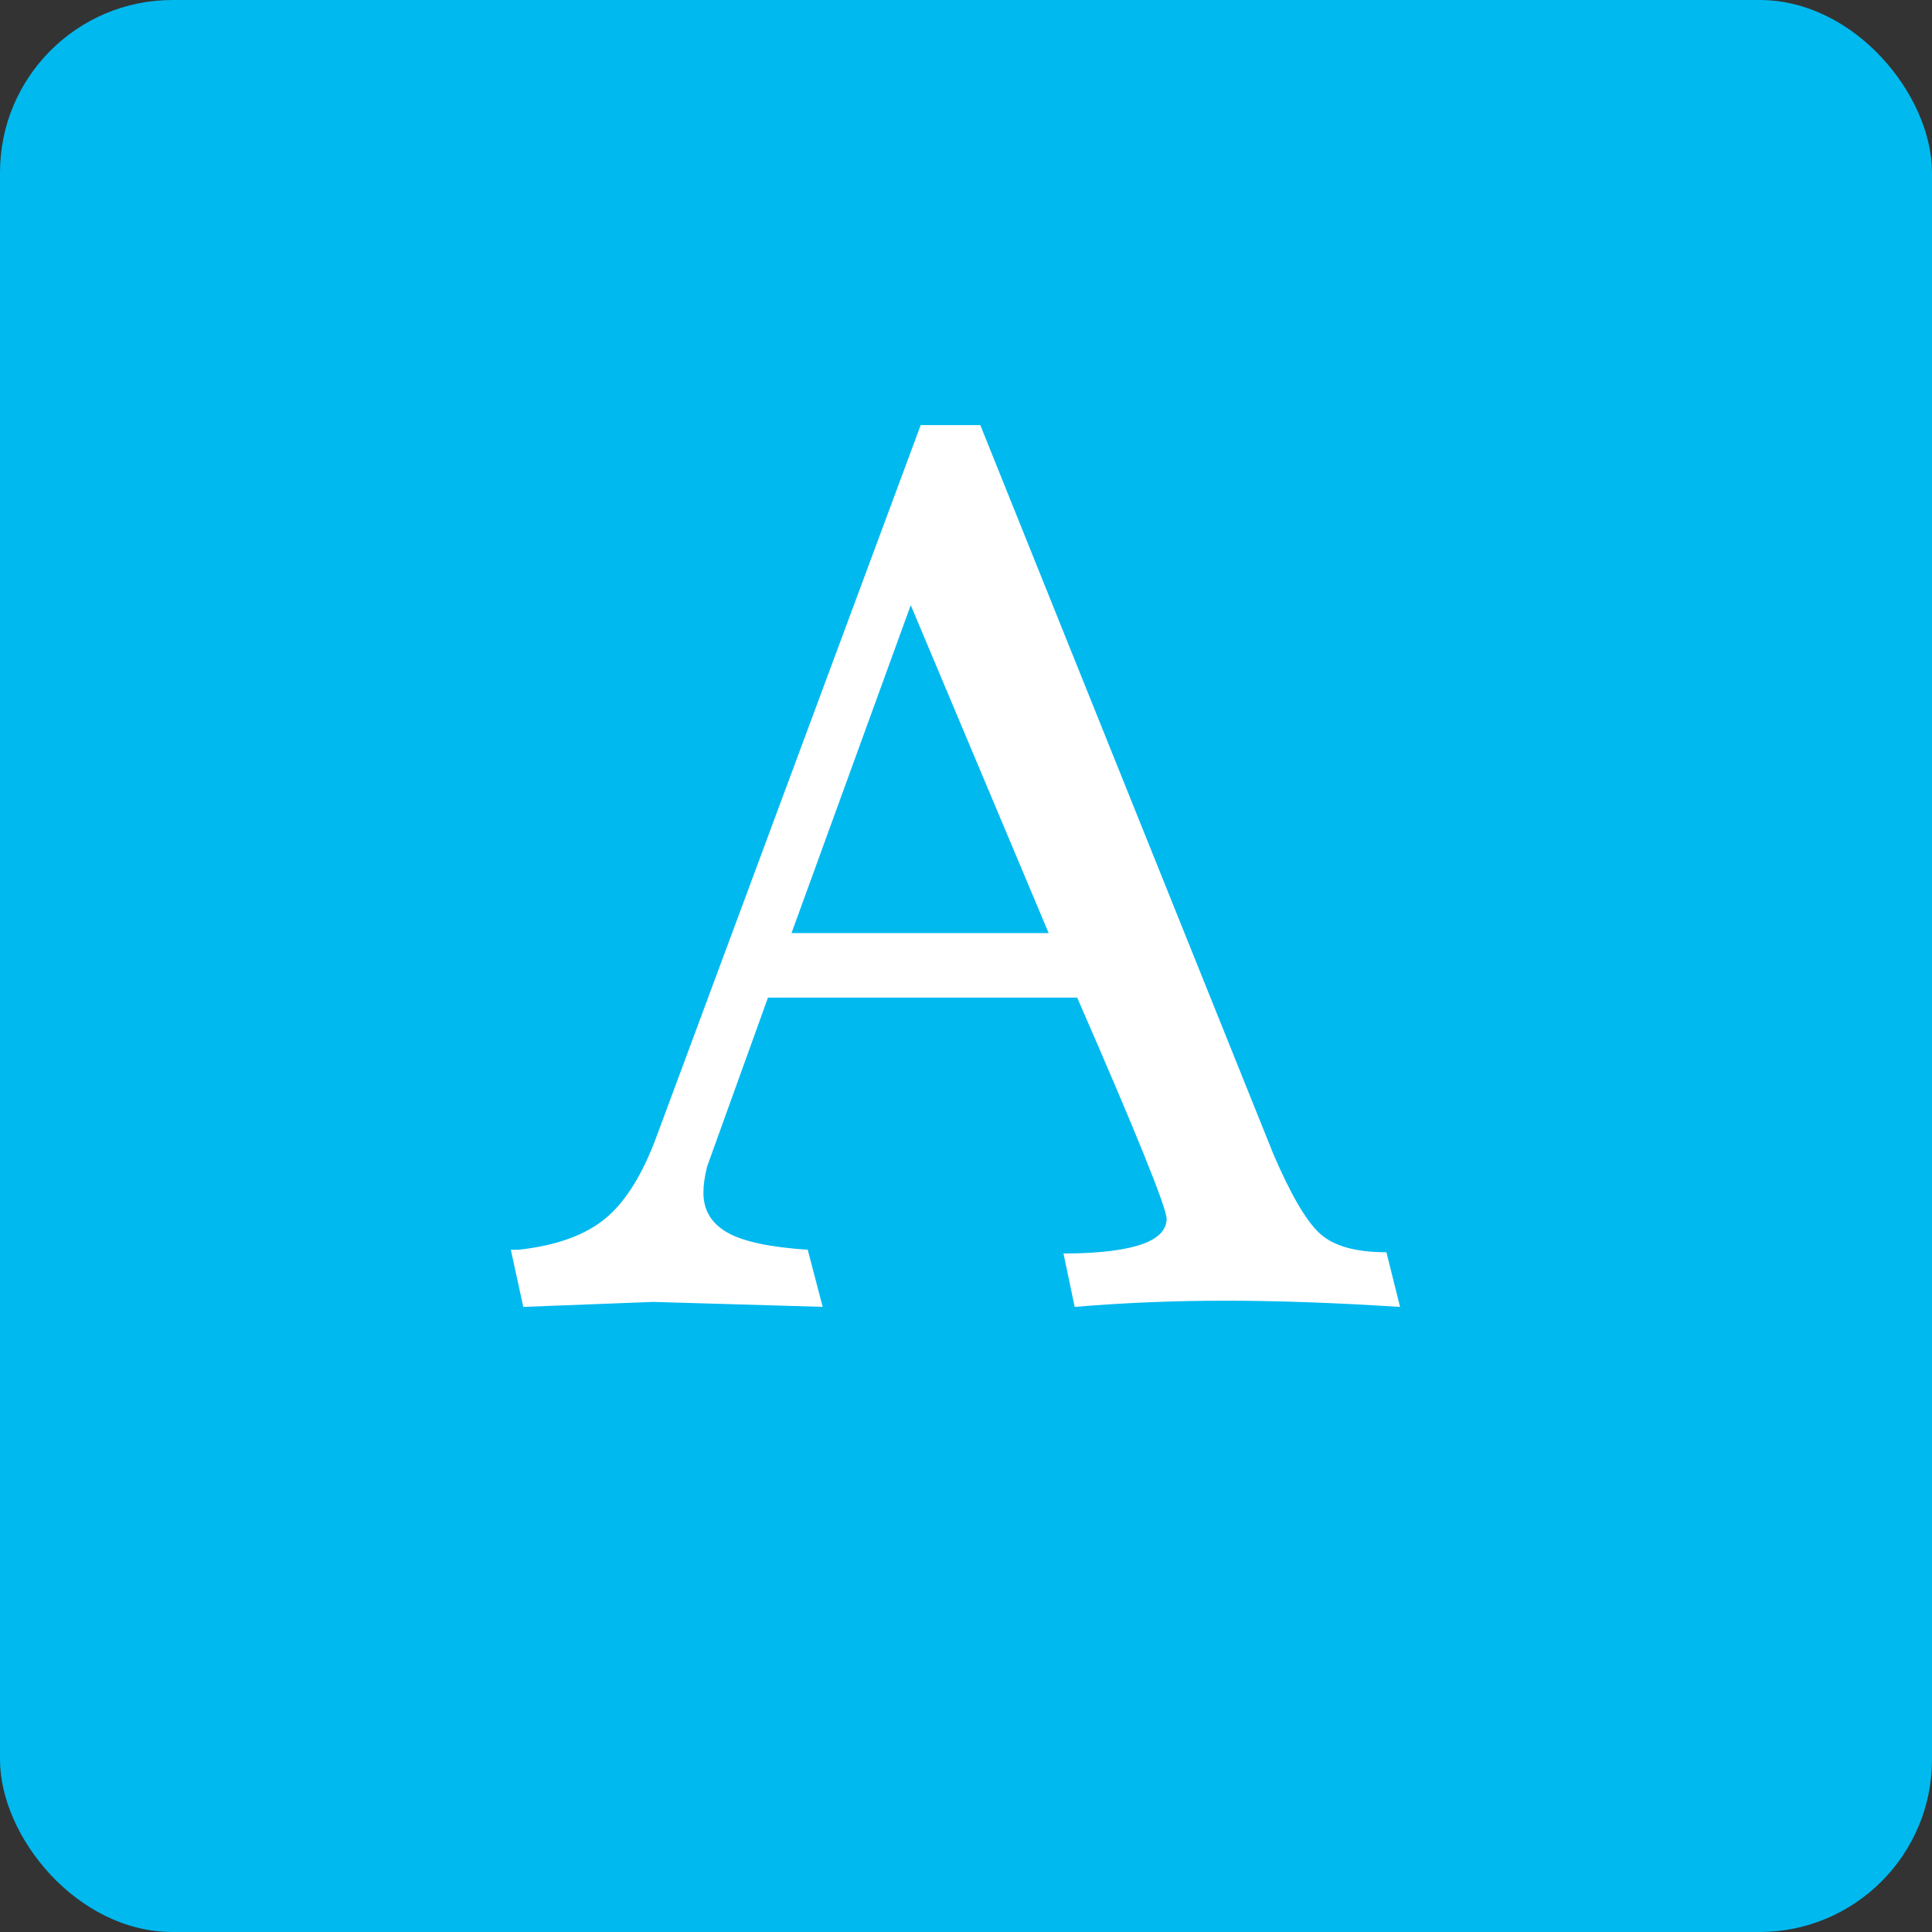 <?xml version="1.0" encoding="UTF-8"?>
<svg id="_レイヤー_2" data-name="レイヤー_2" xmlns="http://www.w3.org/2000/svg" viewBox="0 0 39.2 39.2">
  <rect x="0" y="0" width="39.2" height="39.2" fill="#333333" stroke="none"/>
  <defs>
    <style>
      .cls-1 {
        fill: #fff;
      }

      .cls-2 {
        fill: #00b9ef;
      }
    </style>
  </defs>
  <g id="_レイアウト" data-name="レイアウト">
    <g>
      <rect class="cls-2" y="0" width="39.2" height="39.2" rx="3.5" ry="3.5"/>
      <path class="cls-1" d="M13.238,26.416l-2.621.101-.252-1.159h.151c.772-.084,1.364-.298,1.776-.643.411-.344.76-.911,1.046-1.701l5.343-14.389h1.209l5.947,14.792c.353.823.668,1.361.945,1.613s.727.378,1.348.378l.277,1.109c-1.311-.084-2.49-.126-3.54-.126-1.051,0-2.071.042-3.062.126l-.227-1.084h.101c1.327-.016,1.991-.252,1.991-.705,0-.218-.604-1.714-1.814-4.486h-6.274l-1.235,3.427c-.05.202-.075.378-.075.529,0,.353.159.622.479.806.319.185.865.302,1.638.353l.303,1.159-3.452-.101ZM18.479,12.279l-2.419,6.653h5.217l-2.798-6.653Z"/>
    </g>
  </g>
</svg>
